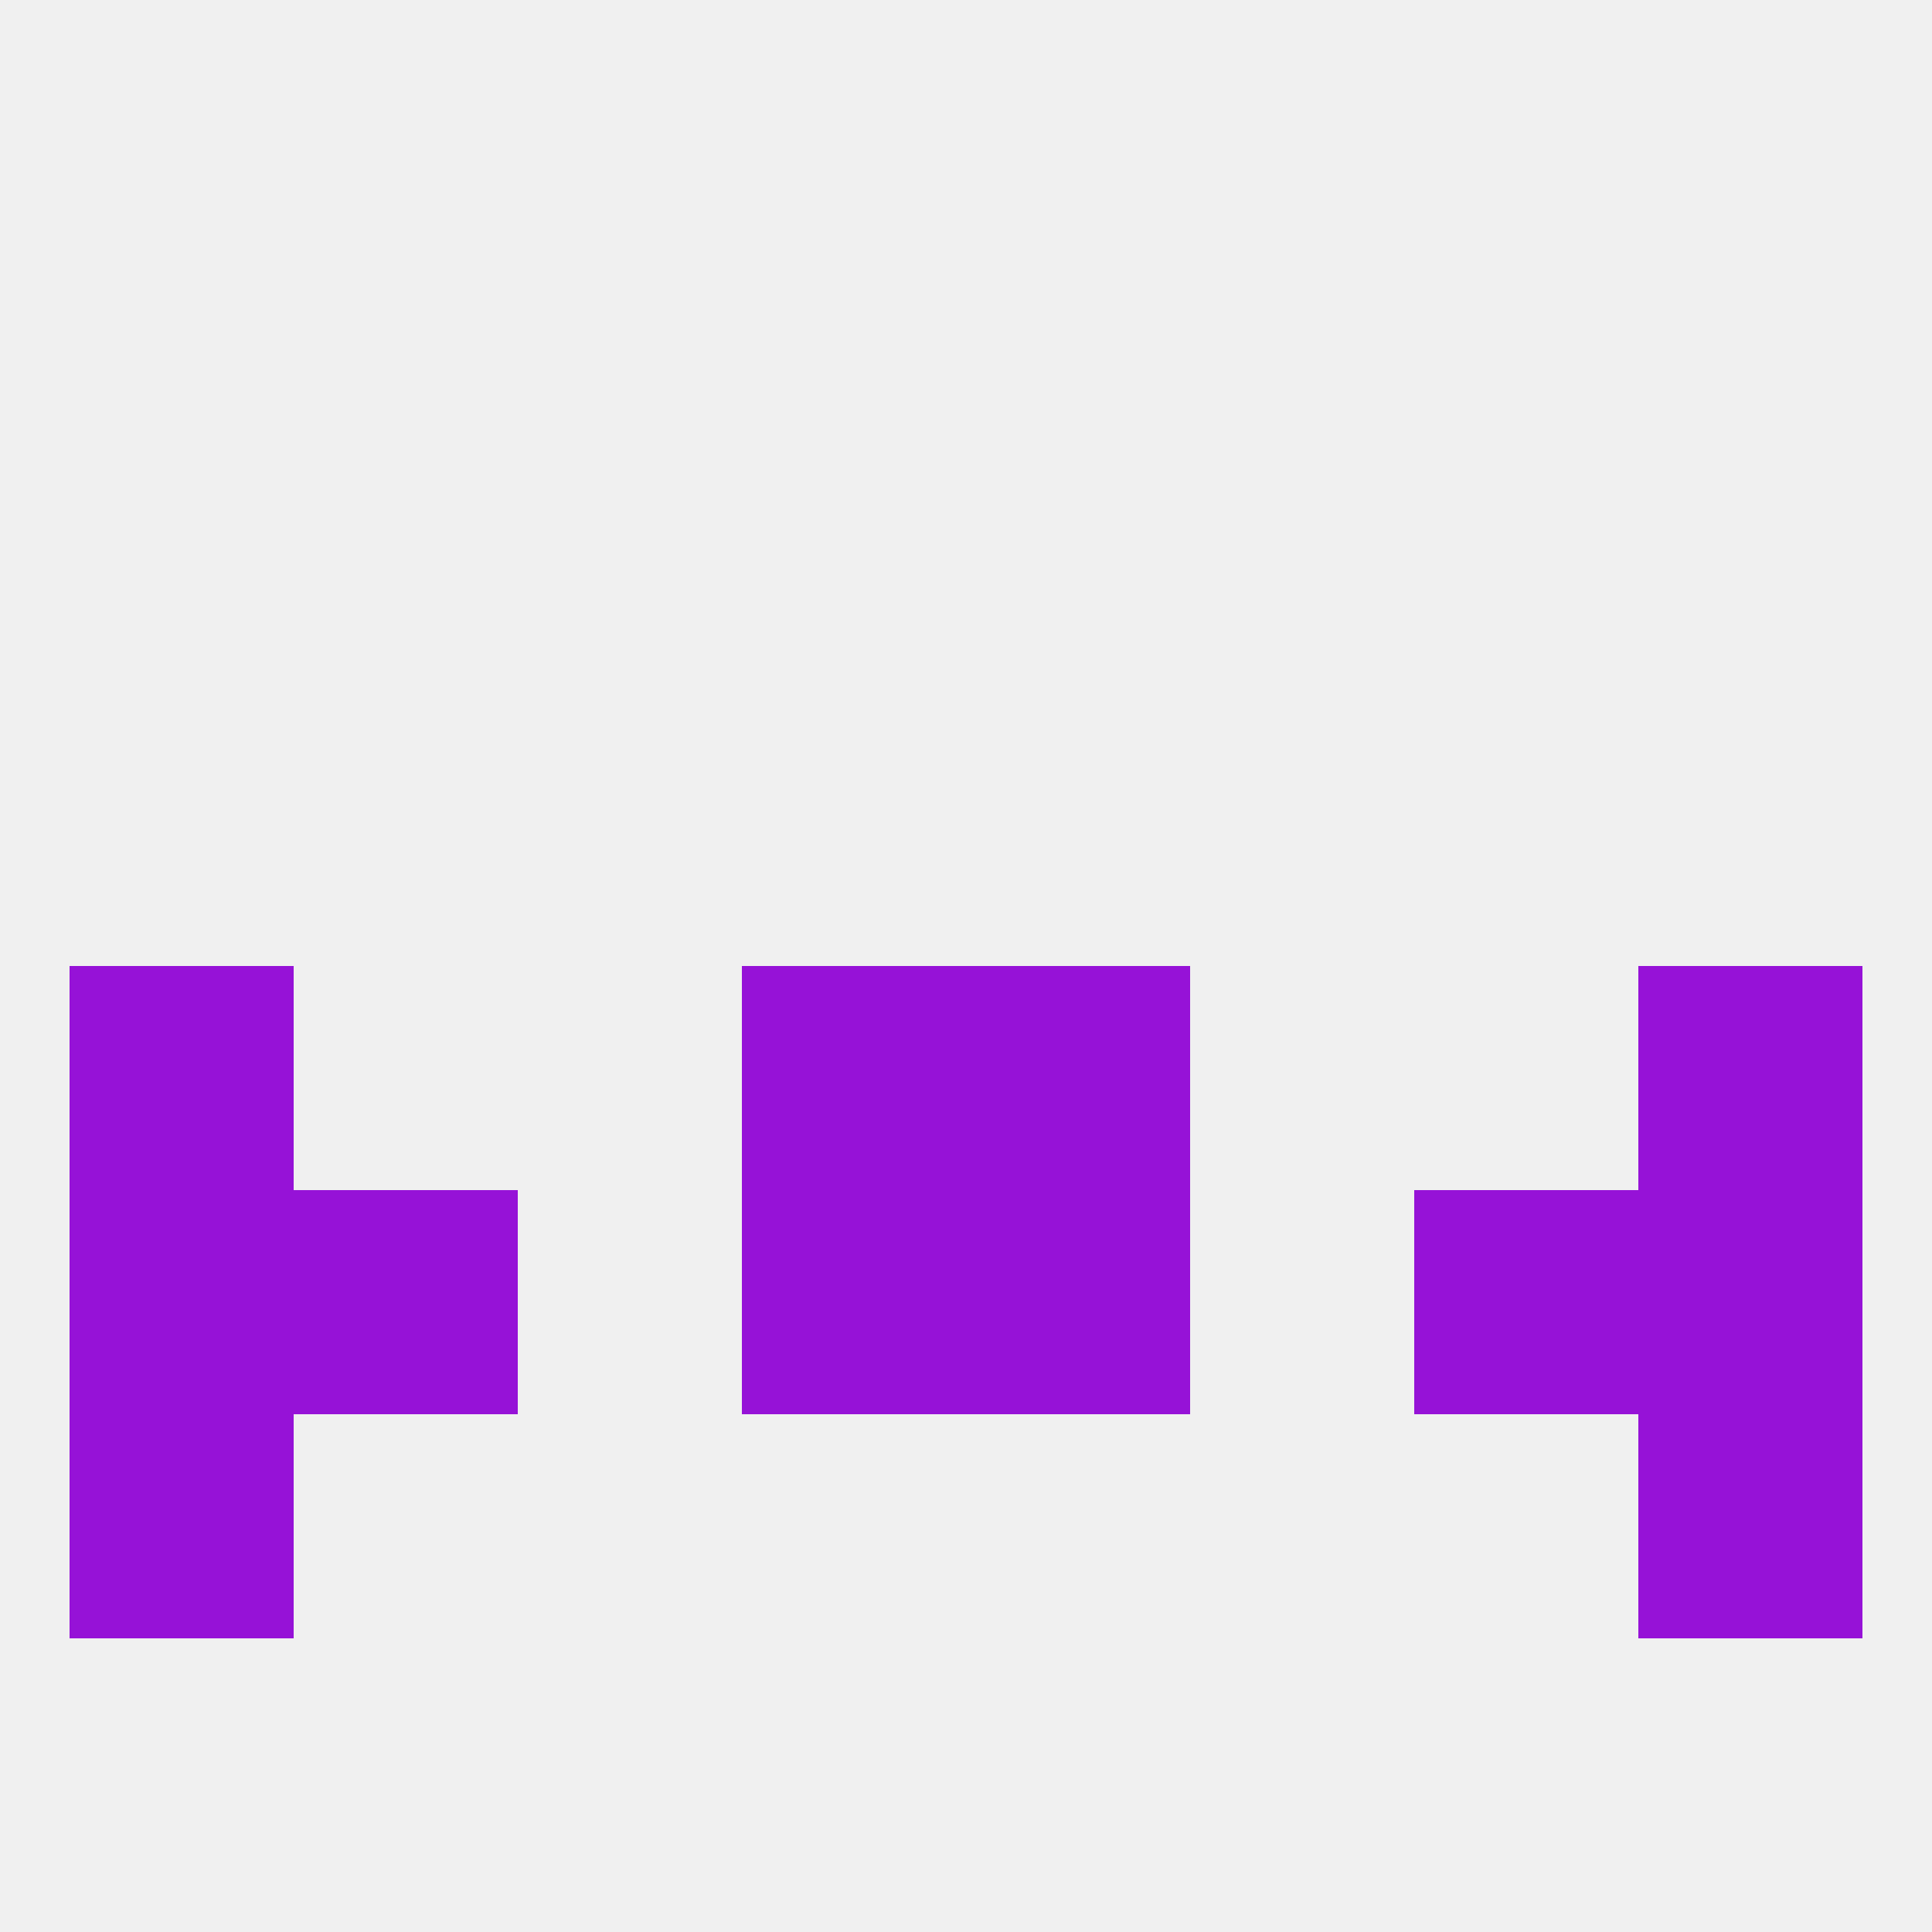 
<!--   <?xml version="1.0"?> -->
<svg version="1.1" baseprofile="full" xmlns="http://www.w3.org/2000/svg" xmlns:xlink="http://www.w3.org/1999/xlink" xmlns:ev="http://www.w3.org/2001/xml-events" width="250" height="250" viewBox="0 0 250 250" >
	<rect width="100%" height="100%" fill="rgba(240,240,240,255)"/>

	<rect x="96" y="125" width="29" height="29" fill="rgba(150,18,215,255)"/>
	<rect x="125" y="125" width="29" height="29" fill="rgba(150,18,215,255)"/>
	<rect x="9" y="125" width="29" height="29" fill="rgba(150,18,215,255)"/>
	<rect x="212" y="125" width="29" height="29" fill="rgba(150,18,215,255)"/>
	<rect x="125" y="154" width="29" height="29" fill="rgba(150,18,215,255)"/>
	<rect x="38" y="154" width="29" height="29" fill="rgba(150,18,215,255)"/>
	<rect x="183" y="154" width="29" height="29" fill="rgba(150,18,215,255)"/>
	<rect x="9" y="154" width="29" height="29" fill="rgba(150,18,215,255)"/>
	<rect x="212" y="154" width="29" height="29" fill="rgba(150,18,215,255)"/>
	<rect x="96" y="154" width="29" height="29" fill="rgba(150,18,215,255)"/>
	<rect x="212" y="183" width="29" height="29" fill="rgba(150,18,215,255)"/>
	<rect x="9" y="183" width="29" height="29" fill="rgba(150,18,215,255)"/>
</svg>